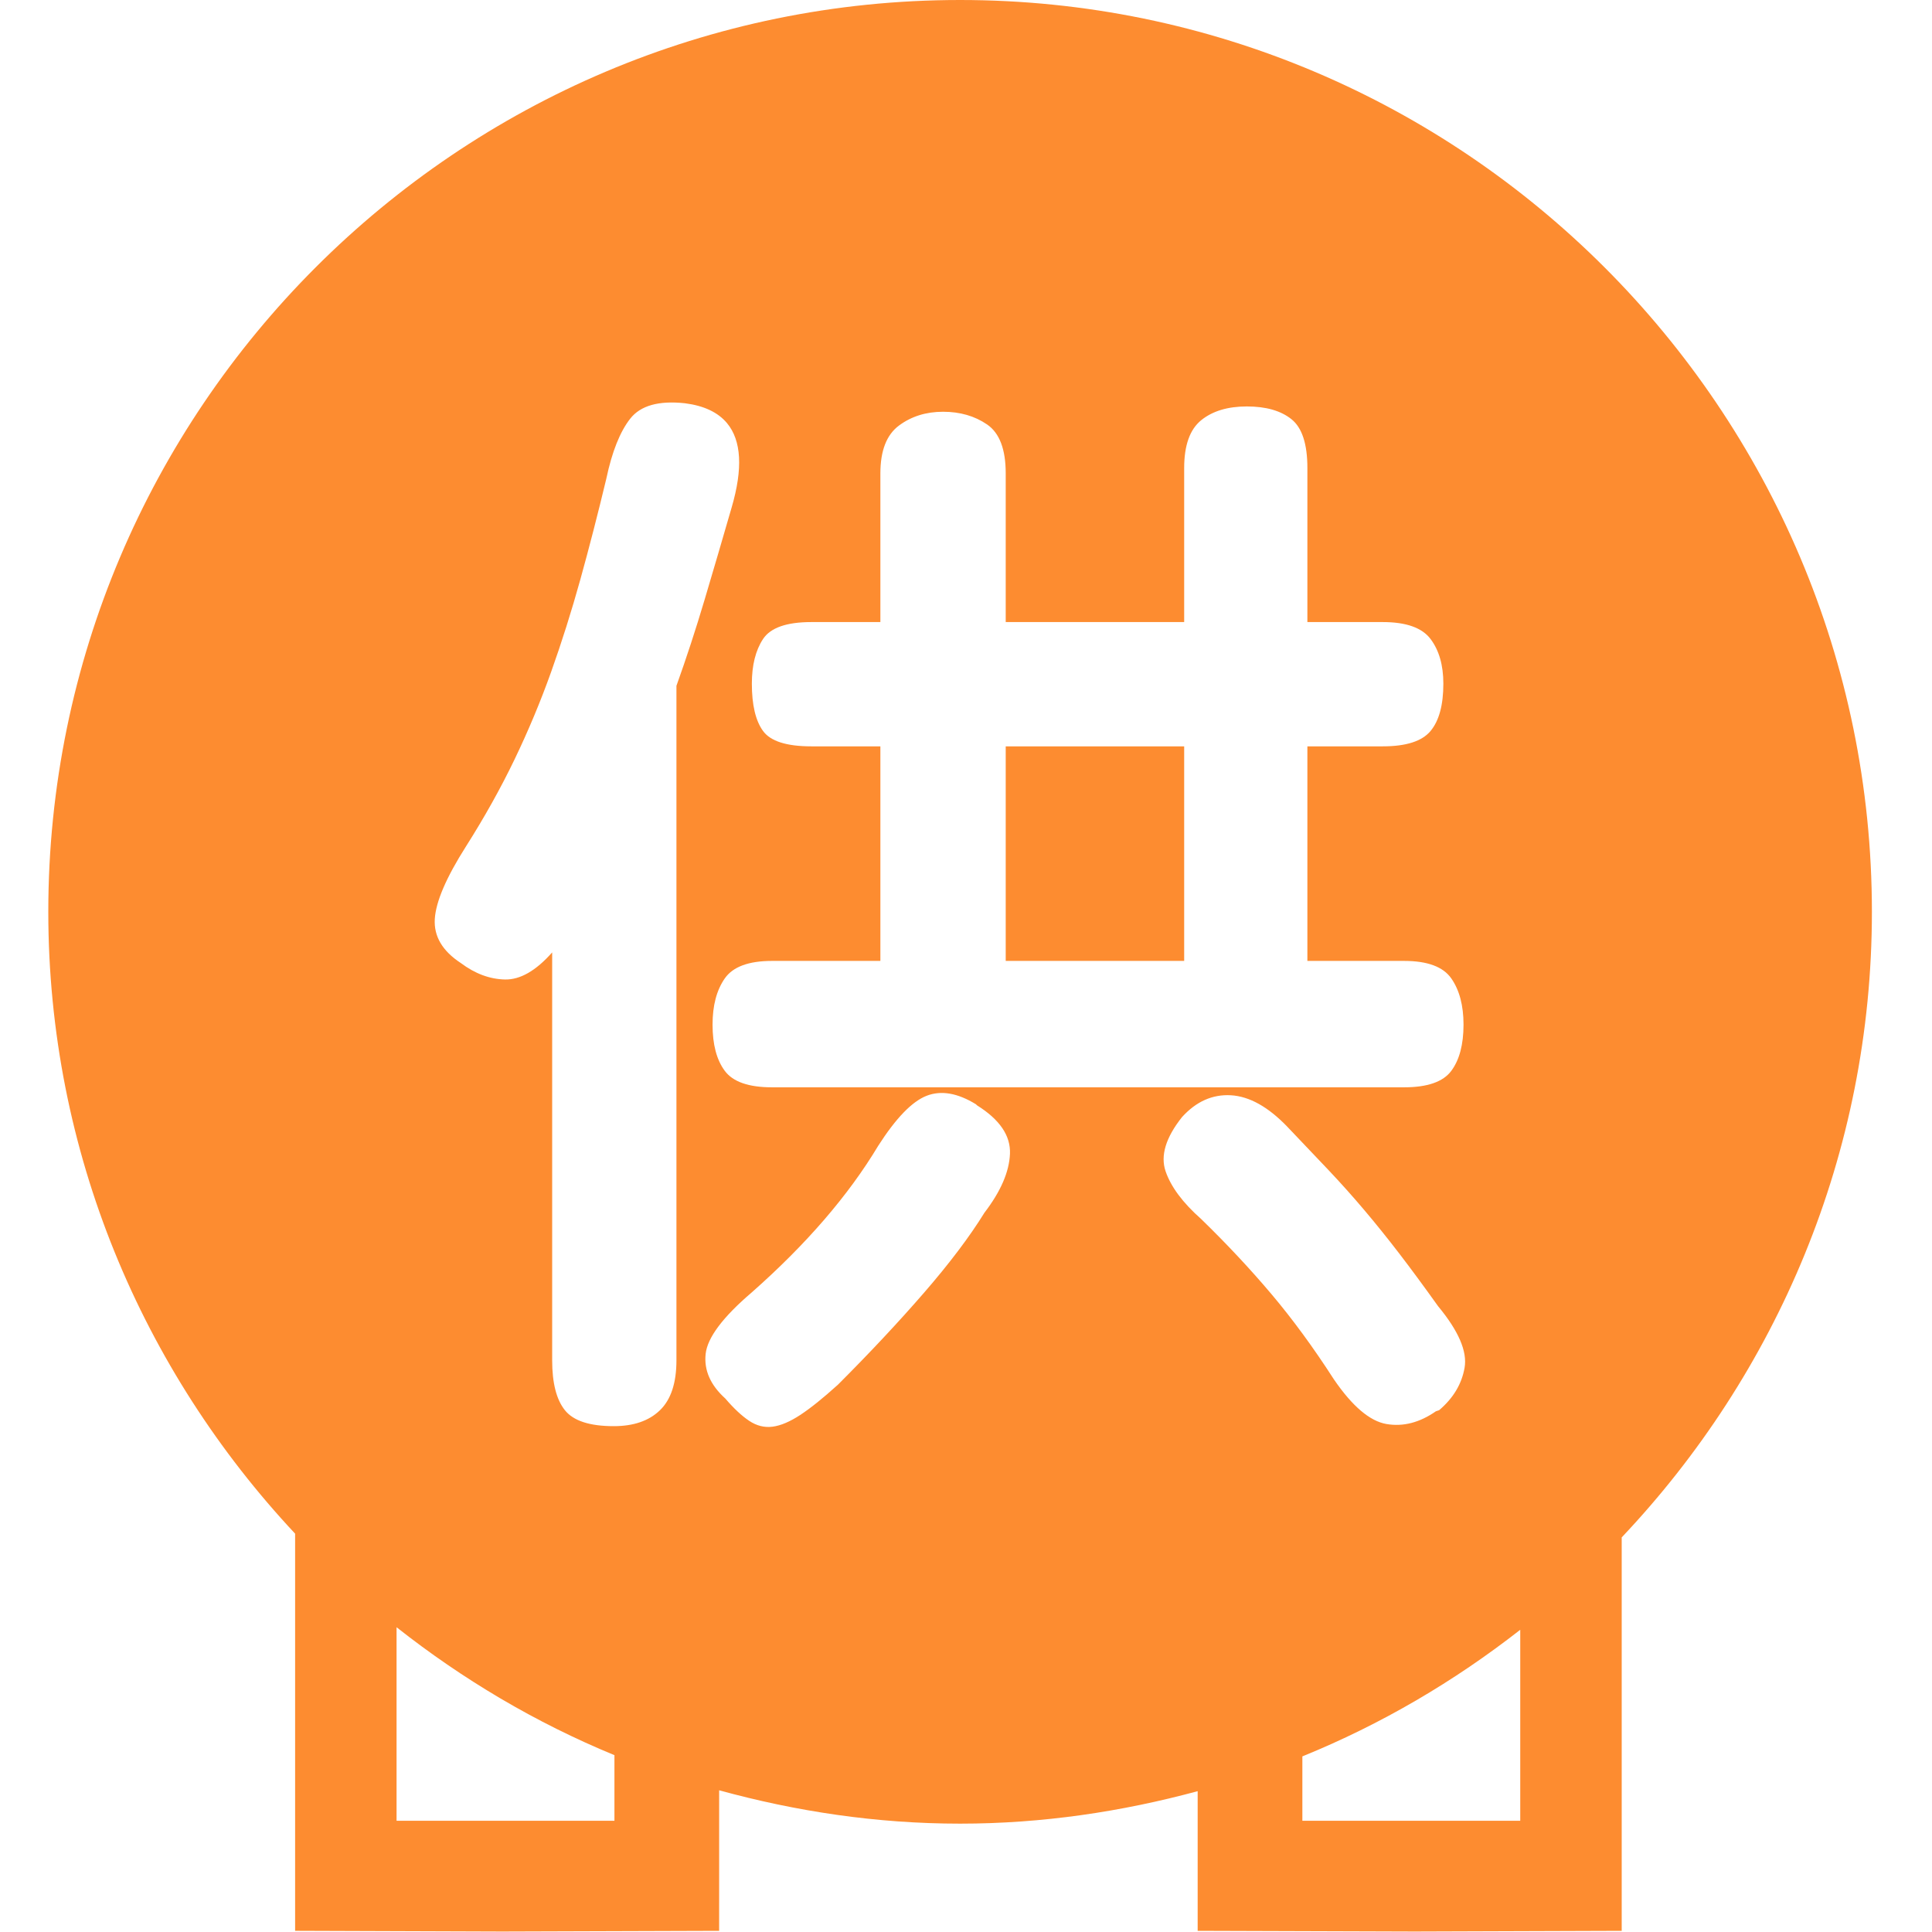 <svg xmlns="http://www.w3.org/2000/svg" xmlns:xlink="http://www.w3.org/1999/xlink" fill="none" version="1.1" width="120" height="120" viewBox="0 0 120 120"><defs><clipPath id="master_svg0_311_5418"><rect x="0" y="0" width="120" height="120" rx="0"/></clipPath></defs><g clip-path="url(#master_svg0_311_5418)"><g><g><path d="M59.634,0C90.862,0,116.267,25.405,116.267,56.633C116.267,71.679,110.331,85.337,100.727,95.49L100.727,119.928L87.867,119.971L74.389,119.928L74.389,111.253C69.675,112.528,64.745,113.27,59.634,113.27C54.447,113.27,49.444,112.511,44.668,111.198L44.667,119.928L31.189,119.971L18.33,119.927L18.33,95.258C8.852,85.129,3,71.567,3,56.633C3,25.405,28.405,0,59.634,0ZM40.992,87.591Q42.015,86.602,42.015,84.49L42.015,42.596Q42.938,40.023,43.763,37.252Q44.588,34.481,45.446,31.512Q46.502,27.897,45.156,26.282Q44.317,25.275,42.543,25.047Q40.102,24.783,39.145,26.003Q38.188,27.224,37.66,29.731Q36.869,33.03,36.044,35.999Q35.219,38.968,34.23,41.739Q33.24,44.51,31.954,47.181Q30.667,49.853,28.952,52.558Q27.105,55.461,27.006,57.078Q26.907,58.694,28.622,59.816Q29.941,60.805,31.36,60.838Q32.778,60.871,34.296,59.156L34.296,84.49Q34.296,86.602,35.087,87.591Q35.879,88.581,38.122,88.581Q39.97,88.581,40.992,87.591ZM88.857,39.693Q88.065,38.638,85.888,38.638L81.204,38.638L81.204,29.071Q81.204,26.828,80.214,26.037Q79.225,25.245,77.443,25.245Q75.662,25.245,74.606,26.102Q73.551,26.96,73.551,29.071L73.551,38.638L62.467,38.638L62.467,29.401Q62.467,27.158,61.312,26.366Q60.158,25.575,58.575,25.575Q56.991,25.575,55.837,26.432Q54.682,27.29,54.682,29.401L54.682,38.638L50.394,38.638Q48.085,38.638,47.392,39.693Q46.699,40.749,46.699,42.464Q46.699,44.444,47.392,45.4Q48.085,46.357,50.394,46.357L54.682,46.357L54.682,59.684L47.953,59.684Q45.775,59.684,45.017,60.772Q44.258,61.861,44.258,63.642Q44.258,65.49,45.017,66.512Q45.775,67.535,47.953,67.535L87.208,67.535Q89.385,67.535,90.143,66.512Q90.902,65.49,90.902,63.642Q90.902,61.861,90.143,60.772Q89.385,59.684,87.208,59.684L81.204,59.684L81.204,46.357L85.888,46.357Q88.065,46.357,88.857,45.4Q89.649,44.444,89.649,42.464Q89.649,40.749,88.857,39.693ZM73.551,59.684L62.467,59.684L62.467,46.357L73.551,46.357L73.551,59.684ZM62.731,71.658Q62.797,69.976,60.686,68.656L60.62,68.59Q58.904,67.535,57.552,68.062Q56.199,68.59,54.55,71.163Q51.779,75.782,46.699,80.268Q43.994,82.577,43.829,84.094Q43.664,85.612,45.05,86.865Q45.841,87.789,46.534,88.251Q47.227,88.713,47.986,88.614Q48.744,88.515,49.701,87.888Q50.658,87.261,52.043,86.008Q55.012,83.039,57.387,80.301Q59.762,77.563,61.148,75.32Q62.665,73.341,62.731,71.658ZM86.119,88.449Q87.669,88.713,89.187,87.657L89.385,87.591Q90.704,86.469,90.968,84.952Q91.232,83.435,89.319,81.126Q87.999,79.278,86.911,77.86Q85.822,76.441,84.734,75.155Q83.645,73.868,82.49,72.648Q81.336,71.427,79.95,69.976Q78.169,68.129,76.454,68.029Q74.738,67.931,73.419,69.382Q71.901,71.295,72.396,72.747Q72.891,74.198,74.606,75.716Q76.981,78.025,78.961,80.367Q80.94,82.709,82.853,85.678Q84.569,88.185,86.119,88.449ZM24.631,113.091L38.164,113.091L38.164,109.016C33.267,107.001,28.73,104.306,24.631,101.07L24.631,113.091ZM80.892,109.093L80.892,113.091L94.425,113.091L94.425,101.228C90.323,104.436,85.786,107.103,80.892,109.093Z" fill-rule="evenodd" fill="#FD8C30" fill-opacity="1" style="mix-blend-mode:passthrough"/></g></g></g></svg>
